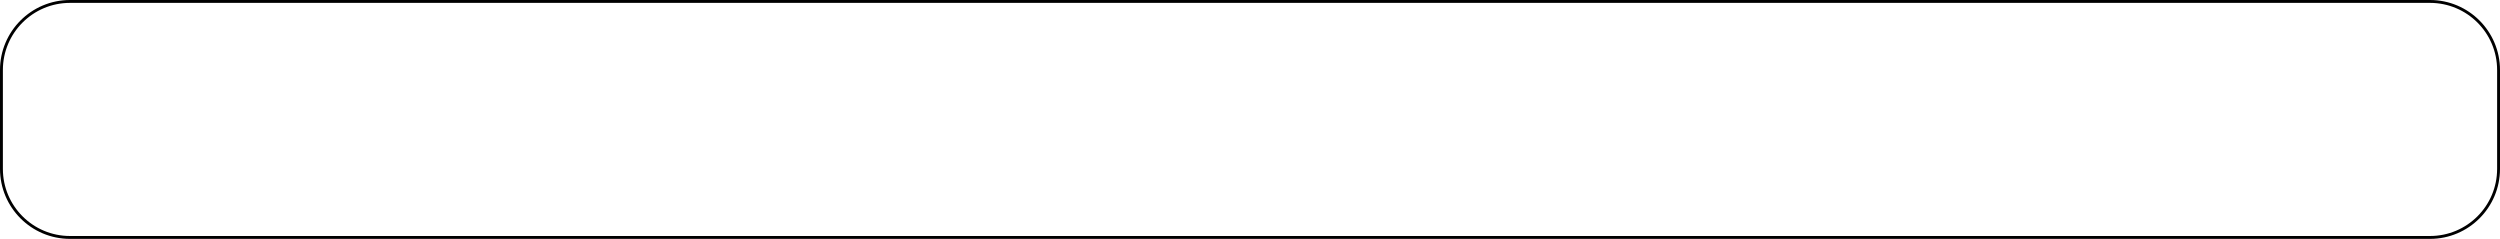 <?xml version="1.0" encoding="UTF-8"?> <svg xmlns="http://www.w3.org/2000/svg" width="2428" height="232" viewBox="0 0 2428 232" fill="none"> <path fill-rule="evenodd" clip-rule="evenodd" d="M2360 2.8H68C31.991 2.8 2.8 31.991 2.8 68V164C2.8 200.009 31.991 229.2 68 229.2H2360C2396.01 229.2 2425.2 200.009 2425.2 164V68C2425.2 31.991 2396.01 2.8 2360 2.8ZM68 0C30.445 0 0 30.445 0 68V164C0 201.555 30.445 232 68 232H2360C2397.56 232 2428 201.555 2428 164V68C2428 30.445 2397.56 0 2360 0H68Z" fill="black"></path> </svg> 